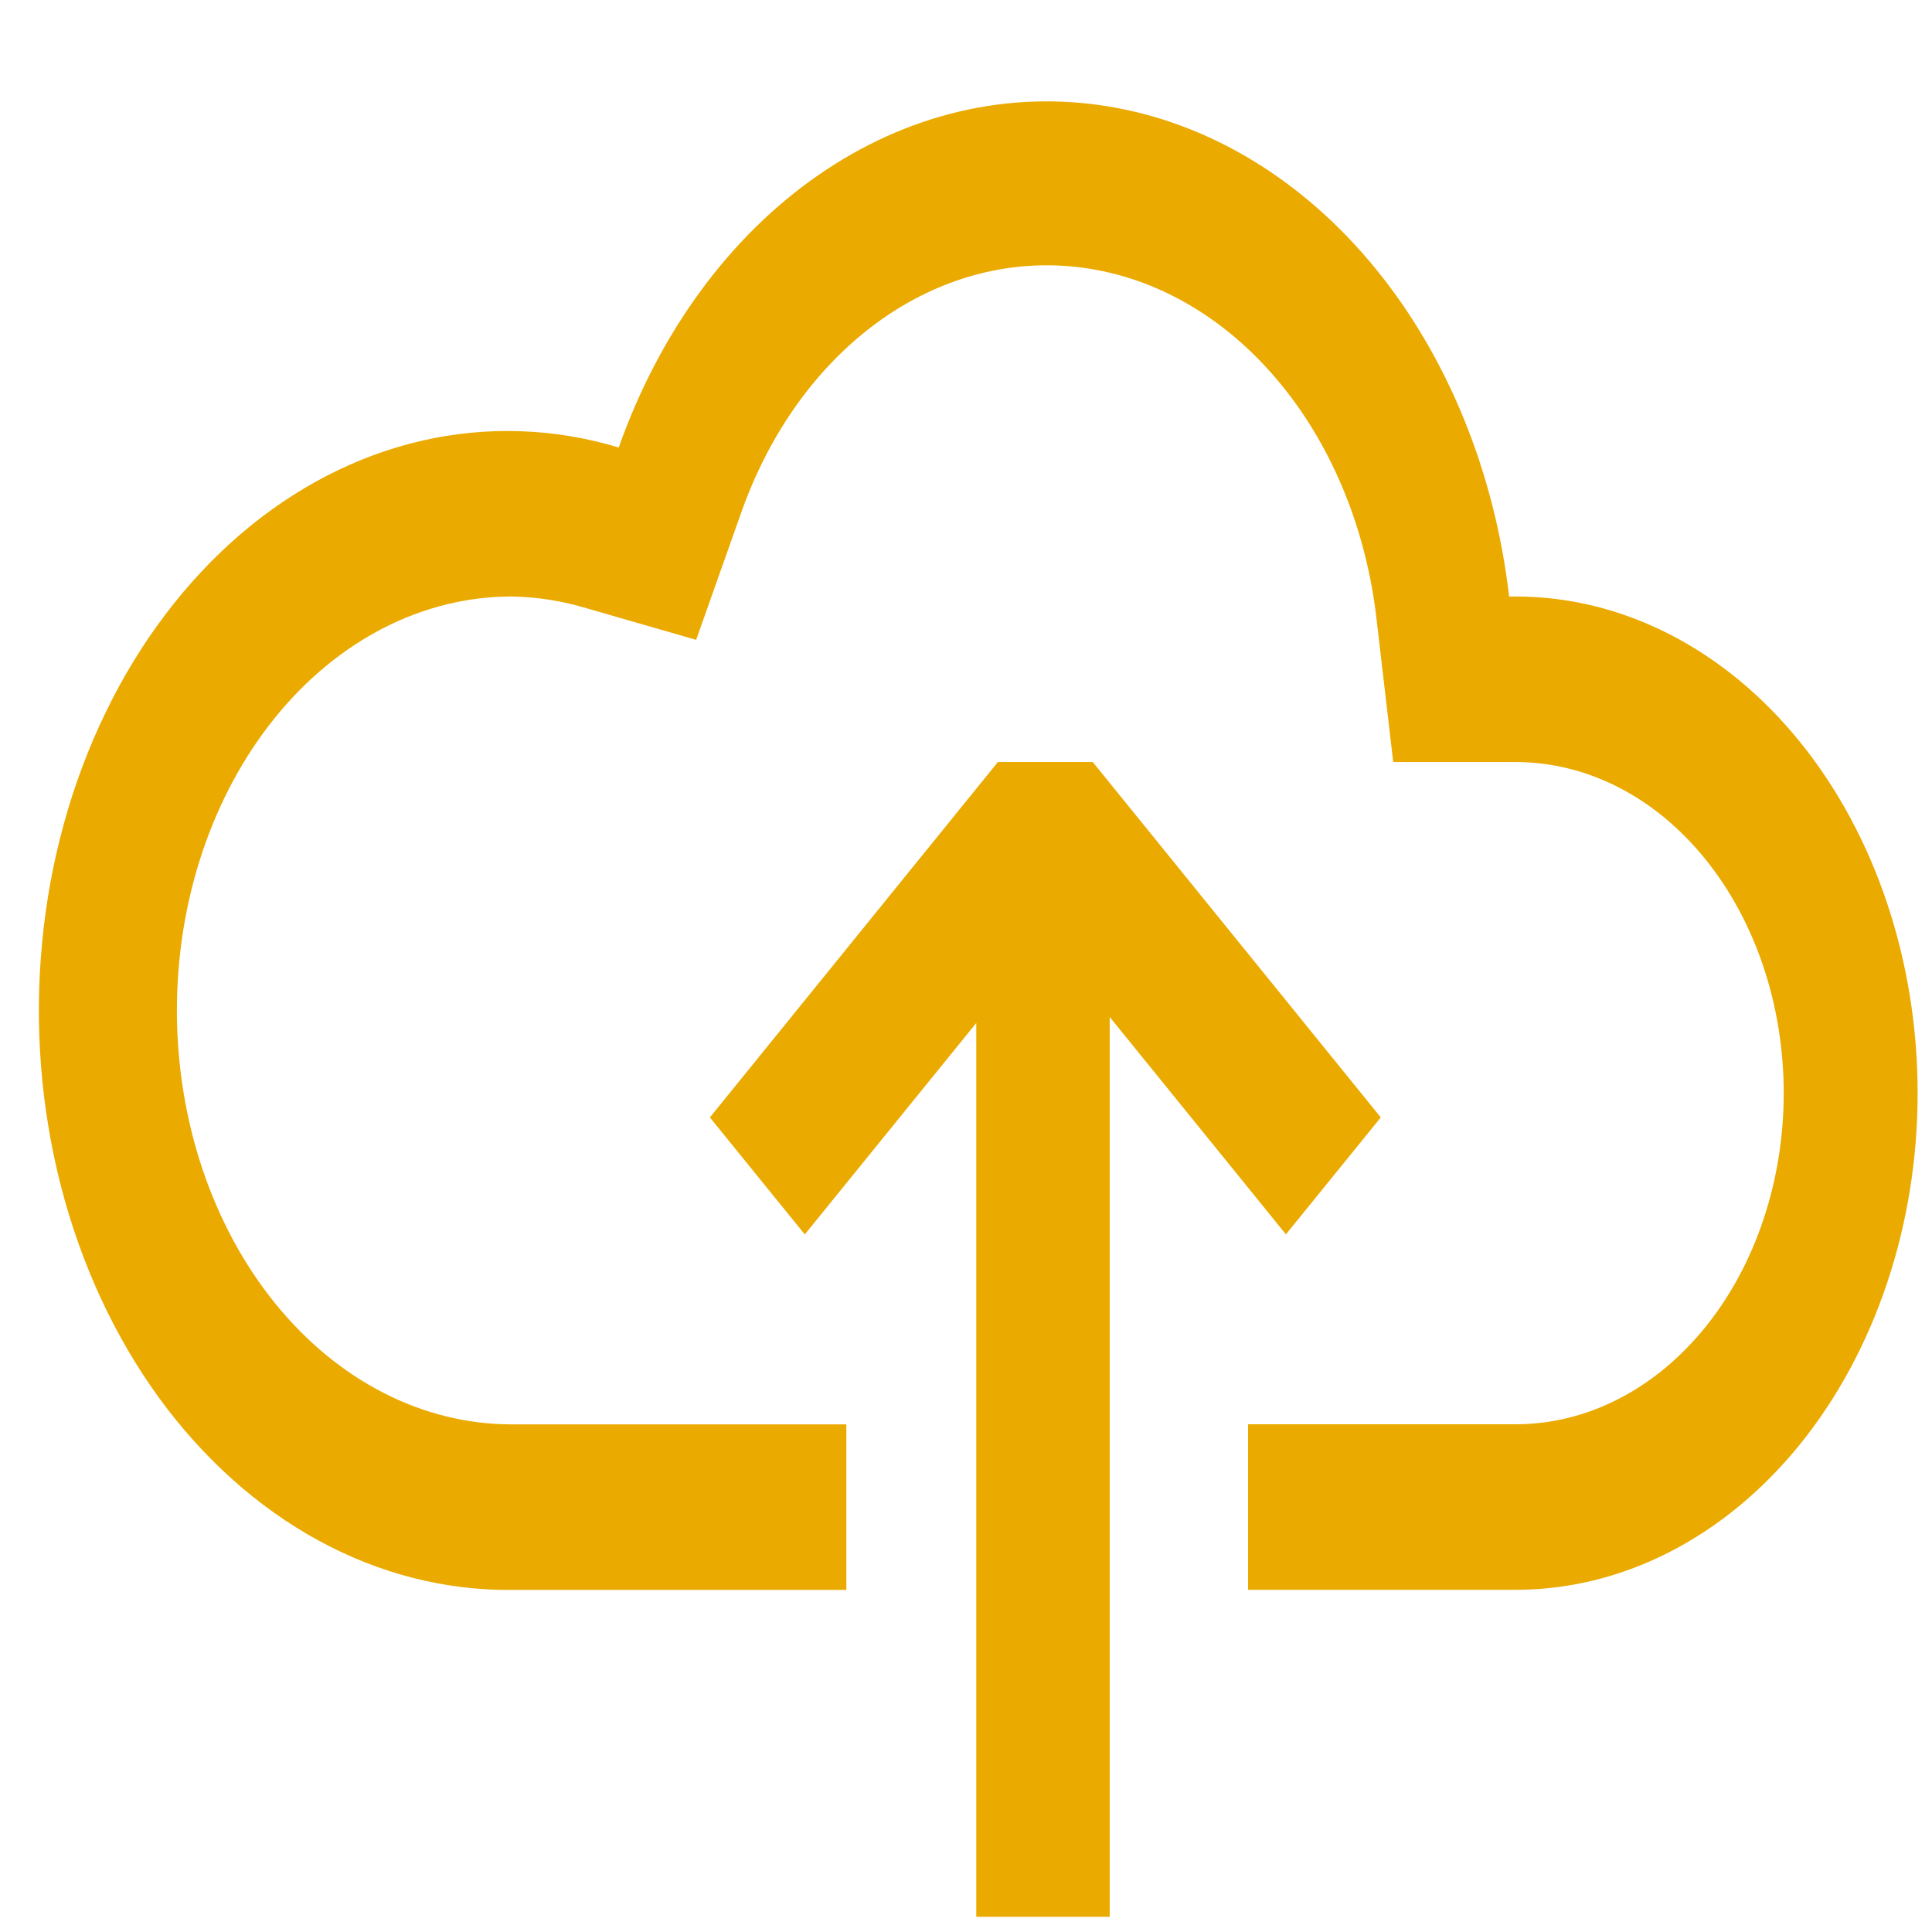 <?xml version="1.0" encoding="UTF-8" standalone="no"?>
<svg
   xmlns:dc="http://purl.org/dc/elements/1.1/"
   xmlns:cc="http://creativecommons.org/ns#"
   xmlns:rdf="http://www.w3.org/1999/02/22-rdf-syntax-ns#"
   xmlns:svg="http://www.w3.org/2000/svg"
   xmlns="http://www.w3.org/2000/svg"
   xmlns:sodipodi="http://sodipodi.sourceforge.net/DTD/sodipodi-0.dtd"
   xmlns:inkscape="http://www.inkscape.org/namespaces/inkscape"
   width="16"
   height="16"
   viewBox="0 0 16 16"
   fill="none"
   id="svg2"
   version="1.1"
   inkscape:version="0.91 r13725"
   sodipodi:docname="heroku.svg">
  <defs
     id="defs8" />
  <sodipodi:namedview
     pagecolor="#ffffff"
     bordercolor="#666666"
     borderopacity="1"
     objecttolerance="10"
     gridtolerance="10"
     guidetolerance="10"
     inkscape:pageopacity="0"
     inkscape:pageshadow="2"
     inkscape:window-width="881"
     inkscape:window-height="480"
     id="namedview6"
     showgrid="false"
     inkscape:zoom="14.75"
     inkscape:cx="8"
     inkscape:cy="8"
     inkscape:window-x="0"
     inkscape:window-y="0"
     inkscape:window-maximized="0"
     inkscape:current-layer="svg2" />
  <path
     d="m 12.499,4.94 0.055,0 c 0.882,0 1.729,0.433 2.353,1.205 0.624,0.771 0.974,1.817 0.974,2.908 0,1.091 -0.351,2.137 -0.974,2.908 -0.624,0.771 -1.47,1.205 -2.353,1.205 l -2.218,0 0,-1.371 2.218,0 c 0.588,0 1.152,-0.289 1.568,-0.803 0.416,-0.514 0.65,-1.212 0.65,-1.939 0,-0.727 -0.234,-1.425 -0.65,-1.939 C 13.707,6.6 13.142,6.311 12.554,6.311 l -1.016,0 L 11.401,5.136 C 11.318,4.399 11.042,3.716 10.615,3.191 10.189,2.666 9.635,2.327 9.039,2.228 8.442,2.128 7.835,2.272 7.311,2.638 6.787,3.004 6.374,3.571 6.135,4.255 L 5.765,5.299 4.867,5.04 C 4.661,4.977 4.449,4.943 4.237,4.94 c -0.735,0 -1.44,0.361 -1.96,1.004 -0.52,0.643 -0.812,1.515 -0.812,2.424 0,0.909 0.292,1.781 0.812,2.424 0.52,0.643 1.225,1.004 1.96,1.004 l 2.772,0 0,1.371 -2.772,0 C 3.687,13.172 3.142,13.033 2.638,12.758 2.135,12.484 1.684,12.08 1.316,11.575 0.949,11.069 0.672,10.472 0.505,9.824 0.338,9.175 0.284,8.491 0.348,7.815 0.411,7.139 0.59,6.488 0.873,5.904 1.155,5.32 1.535,4.818 1.986,4.429 2.438,4.04 2.951,3.775 3.492,3.65 4.033,3.526 4.59,3.545 5.124,3.706 5.461,2.753 6.04,1.962 6.773,1.453 7.507,0.943 8.354,0.743 9.188,0.883 10.022,1.022 10.796,1.494 11.393,2.226 c 0.597,0.732 0.985,1.685 1.105,2.714 z m -1.849,5.283 -1.46,-1.801 0,7.452 -1.105,0 1.11e-5,-7.402 L 6.665,10.223 5.879,9.254 8.264,6.311 l 0.786,0 2.385,2.943 -0.786,0.969 z"
     id="path4"
     inkscape:connector-curvature="0"
     style="clip-rule:evenodd;fill:#eaaa00;fill-opacity:1;fill-rule:evenodd" />
</svg>
